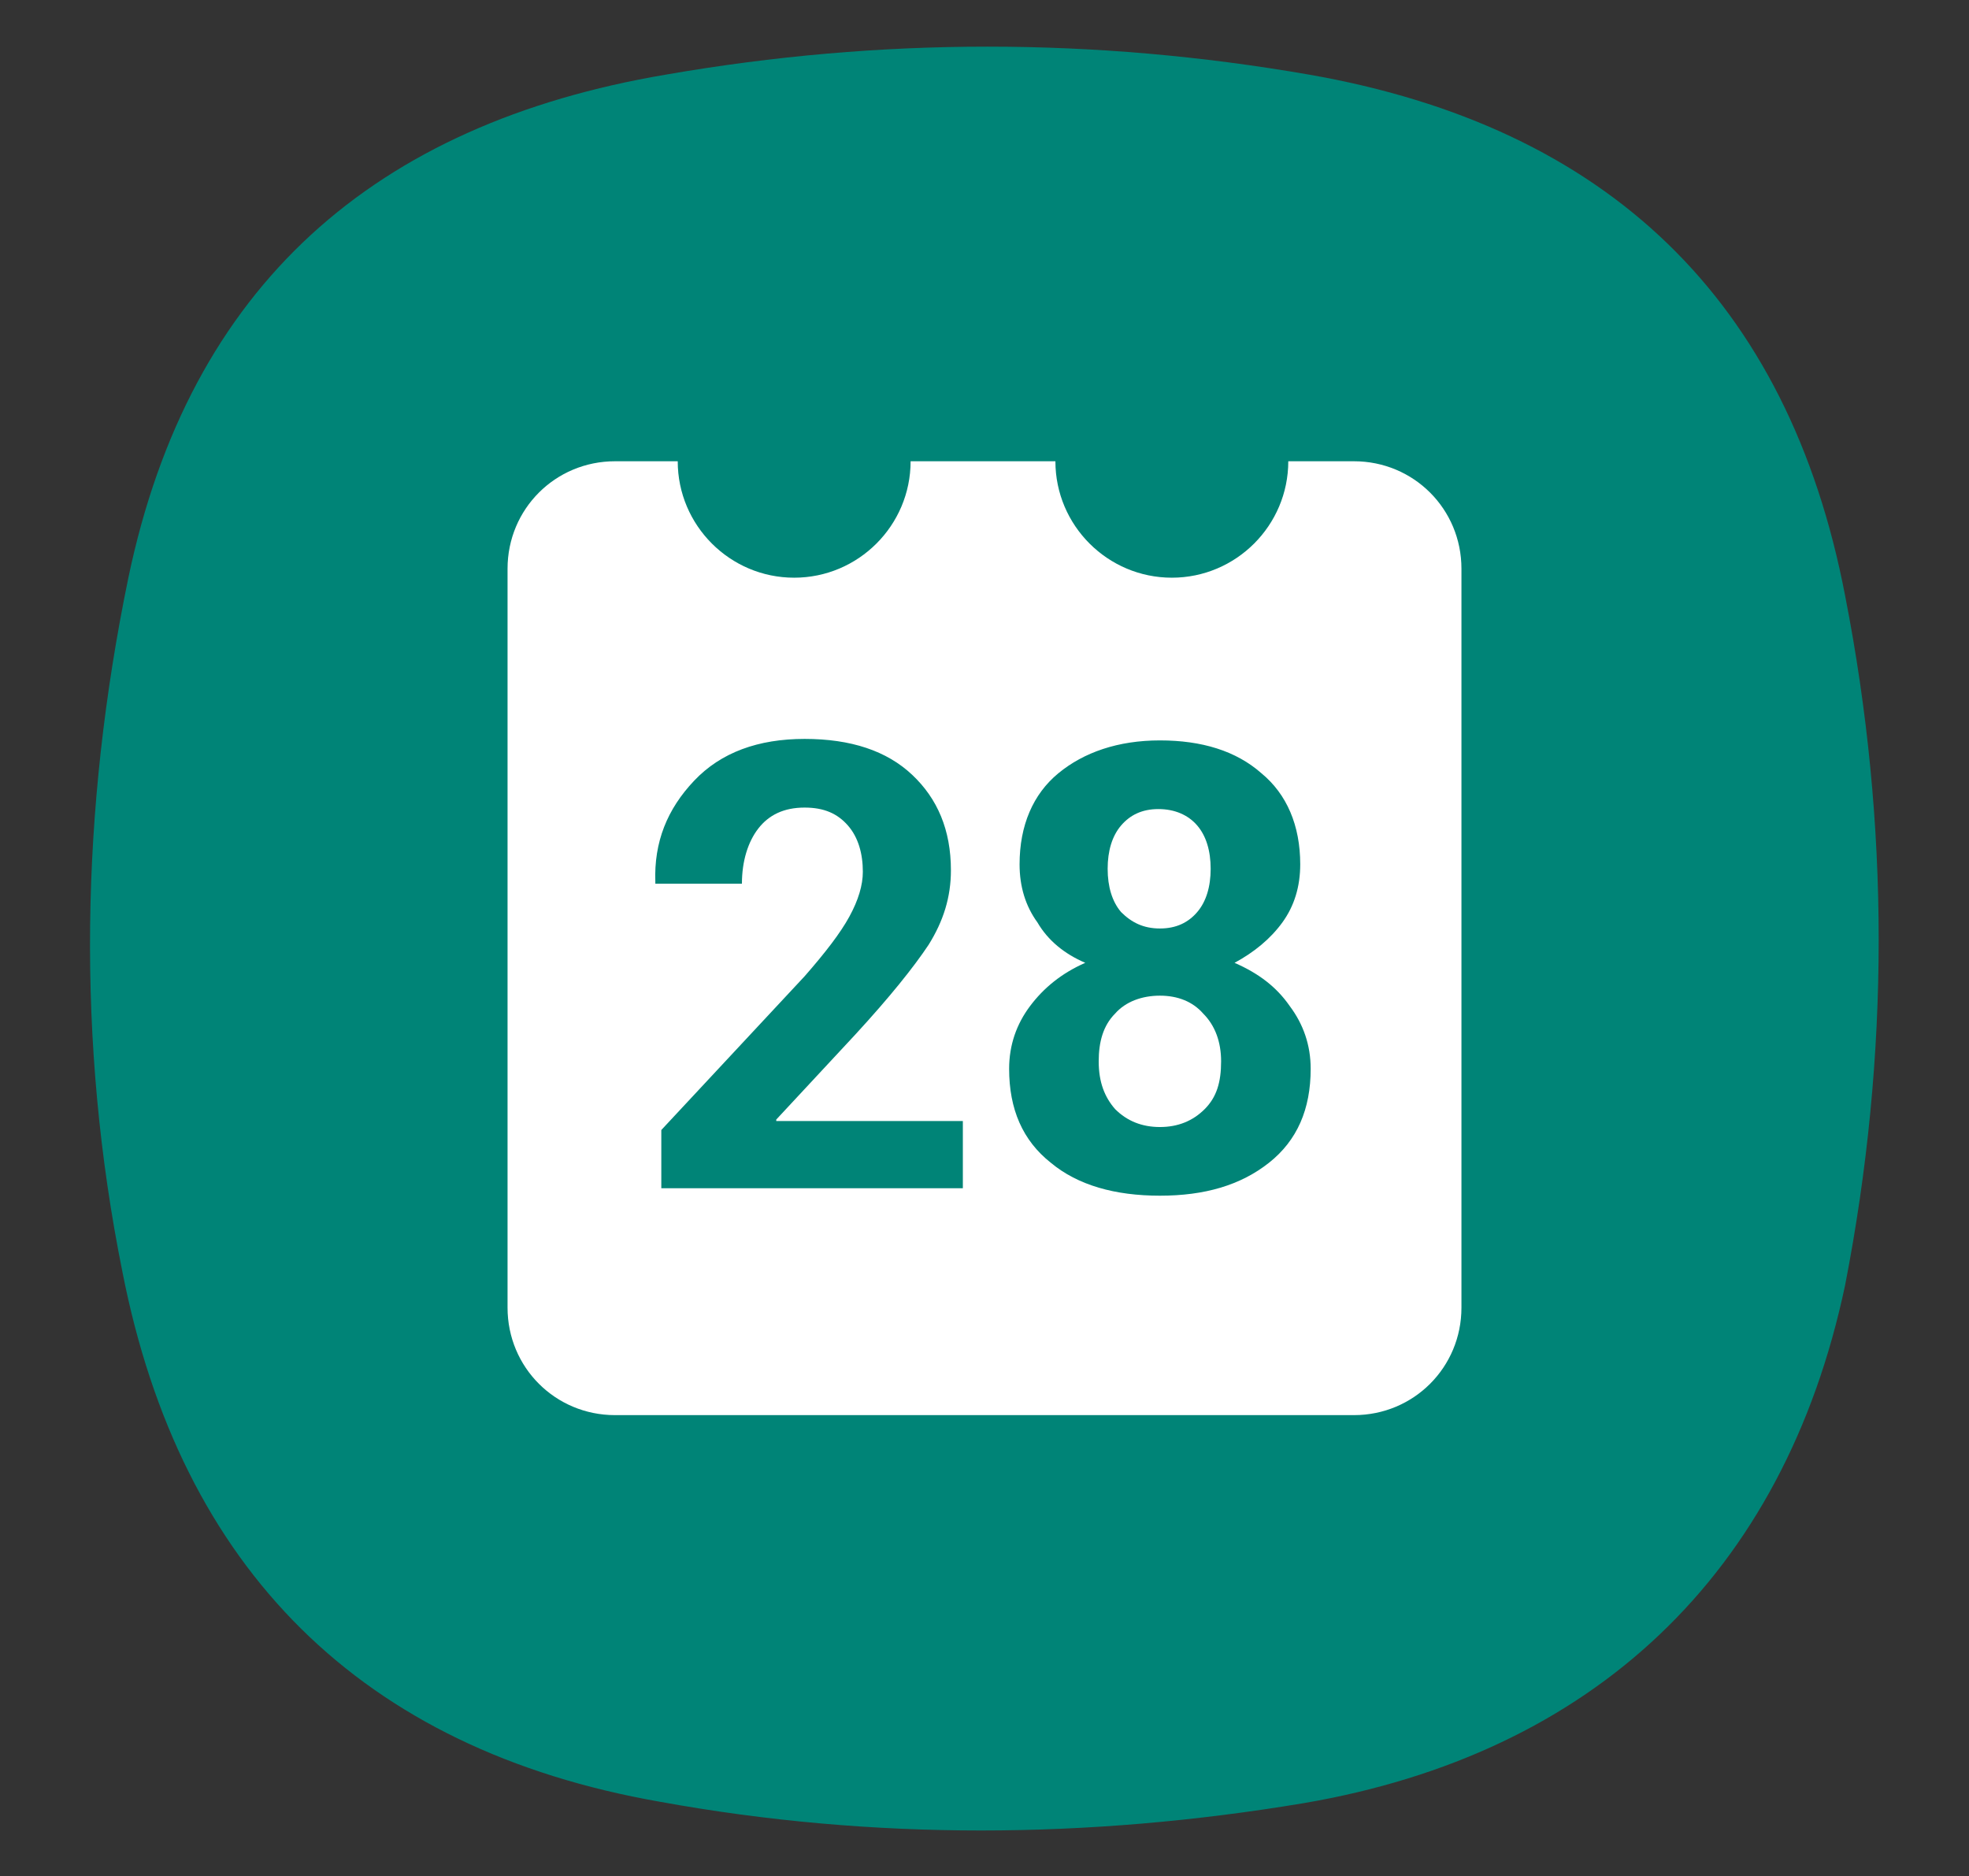 <?xml version="1.0" encoding="utf-8"?>
<!-- Generator: Adobe Illustrator 24.0.2, SVG Export Plug-In . SVG Version: 6.00 Build 0)  -->
<svg version="1.1" id="Layer_1" xmlns="http://www.w3.org/2000/svg" xmlns:xlink="http://www.w3.org/1999/xlink" x="0px" y="0px"
	 width="131.9px" height="125.7px" viewBox="0 0 131.9 125.7" style="enable-background:new 0 0 131.9 125.7;" xml:space="preserve"
	>
<rect x="0" y="0" width="131.9" height="125.7" fill="#333333" stroke="none"/>
<g>
	<g>
		<g>
			<path style="fill-rule:evenodd;clip-rule:evenodd;fill:#008477;" d="M8.6,38.7c4.1-19.6,16.5-30.4,36-33.7
				C59,2.5,73.3,2.5,87.7,5c20,3.5,32.1,15.1,35.9,34.9c3,15.3,3,30.8,0,46.2c-4.1,19.4-16.9,31.4-36.3,34.7
				c-14.4,2.4-28.8,2.5-43.1-0.1c-20-3.5-32.1-15.6-36-35.5C5.1,69.8,5.4,54.2,8.6,38.7L8.6,38.7z"/>
		</g>
	</g>
	<g>
		<path style="fill:#FFFFFF;" d="M77.7,66.7c-1.2,0-2.3,0.4-3,1.2c-0.8,0.8-1.1,1.9-1.1,3.2c0,1.4,0.4,2.4,1.1,3.2
			c0.8,0.8,1.8,1.2,3,1.2c1.2,0,2.2-0.4,3-1.2c0.8-0.8,1.1-1.8,1.1-3.2c0-1.3-0.4-2.4-1.2-3.2C79.9,67.1,78.9,66.7,77.7,66.7z"/>
		<path style="fill:#FFFFFF;" d="M77.7,62.2c1.1,0,1.9-0.4,2.5-1.1c0.6-0.7,0.9-1.7,0.9-2.9c0-1.2-0.3-2.2-0.9-2.9
			c-0.6-0.7-1.5-1.1-2.6-1.1c-1.1,0-1.9,0.4-2.5,1.1c-0.6,0.7-0.9,1.7-0.9,2.9c0,1.2,0.3,2.2,0.9,2.9C75.8,61.8,76.6,62.2,77.7,62.2
			z"/>
		<path style="fill:#FFFFFF;" d="M90.7,30.9h-4.4c0,4.3-3.5,7.8-7.8,7.8s-7.8-3.5-7.8-7.8H61c0,4.3-3.5,7.8-7.8,7.8
			c-4.3,0-7.8-3.5-7.8-7.8h-4.2c-4,0-7.2,3.2-7.2,7.2v49.5c0,4,3.2,7.2,7.2,7.2h49.5c4,0,7.2-3.2,7.2-7.2V38.1
			C97.9,34.1,94.7,30.9,90.7,30.9z M64.5,79.6H44.3v-3.9l9.6-10.3c1.4-1.6,2.4-2.9,3-4c0.6-1.1,0.9-2.1,0.9-3c0-1.2-0.3-2.3-1-3.1
			c-0.7-0.8-1.6-1.2-2.9-1.2c-1.4,0-2.4,0.5-3.1,1.4c-0.7,0.9-1.1,2.2-1.1,3.7h-5.8l0-0.1c-0.1-2.7,0.8-4.9,2.6-6.8
			c1.8-1.9,4.3-2.8,7.4-2.8c3.1,0,5.5,0.8,7.2,2.4c1.7,1.6,2.6,3.7,2.6,6.4c0,1.8-0.5,3.4-1.5,5c-1,1.5-2.6,3.5-4.9,6L52,75l0,0.1
			h12.5V79.6z M85,77.9c-1.9,1.5-4.3,2.2-7.3,2.2c-3,0-5.5-0.7-7.3-2.2c-1.9-1.5-2.8-3.6-2.8-6.3c0-1.6,0.5-3,1.4-4.2
			c0.9-1.2,2.1-2.2,3.7-2.9c-1.4-0.6-2.5-1.5-3.2-2.7c-0.8-1.1-1.2-2.4-1.2-3.9c0-2.6,0.9-4.7,2.6-6.1c1.7-1.4,4-2.2,6.8-2.2
			c2.8,0,5.1,0.7,6.8,2.2c1.7,1.4,2.6,3.5,2.6,6.1c0,1.5-0.4,2.8-1.2,3.9c-0.8,1.1-1.9,2-3.2,2.7c1.6,0.7,2.8,1.6,3.7,2.9
			c0.9,1.2,1.4,2.6,1.4,4.2C87.8,74.3,86.9,76.4,85,77.9z"/>
	</g>
</g>
</svg>
